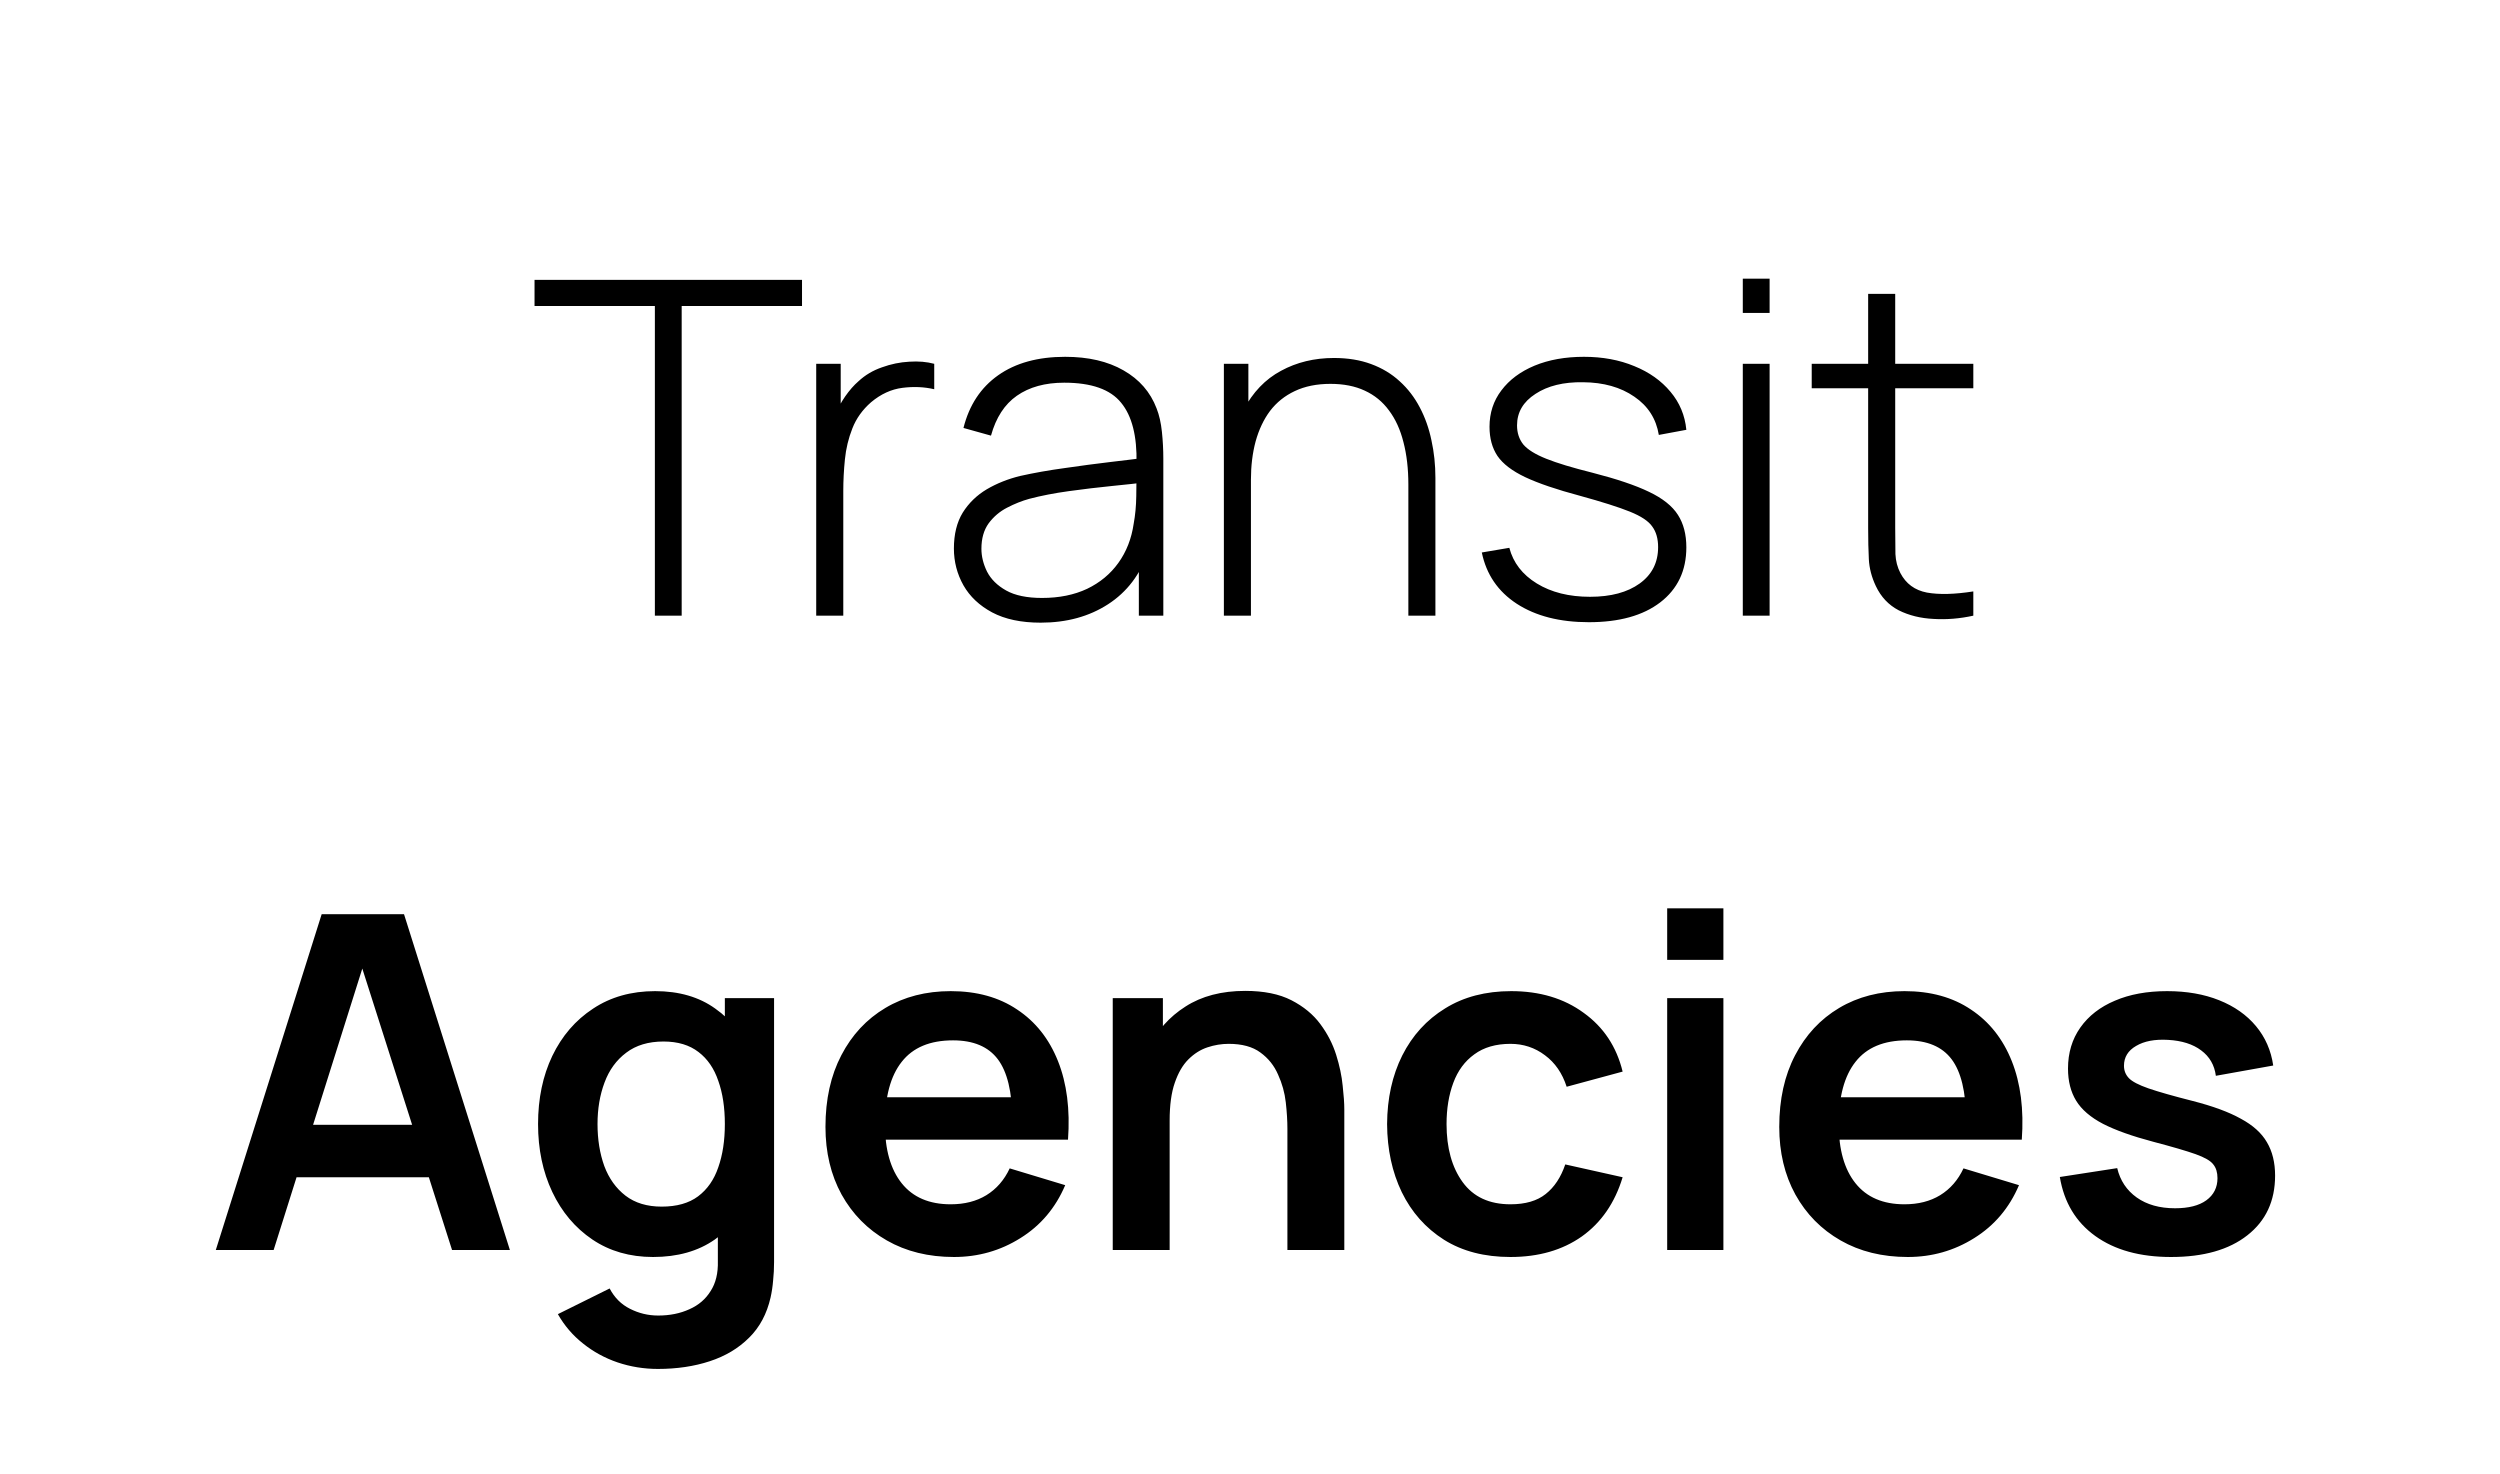 <svg width="134" height="79" viewBox="0 0 134 79" fill="none" xmlns="http://www.w3.org/2000/svg">
<rect width="134" height="79" fill="white"/>
<path d="M35.101 33V16.4H28.651V15H42.988V16.4H36.538V33H35.101ZM43.749 33V19.5H45.062V22.738L44.737 22.312C44.887 21.929 45.075 21.575 45.3 21.25C45.533 20.917 45.77 20.646 46.012 20.438C46.37 20.104 46.791 19.854 47.275 19.688C47.758 19.512 48.245 19.413 48.737 19.387C49.229 19.354 49.675 19.392 50.075 19.5V20.863C49.541 20.738 48.974 20.712 48.374 20.788C47.775 20.863 47.212 21.121 46.687 21.562C46.229 21.962 45.895 22.429 45.687 22.962C45.479 23.488 45.345 24.042 45.287 24.625C45.229 25.2 45.2 25.762 45.2 26.312V33H43.749ZM55.779 33.375C54.738 33.375 53.871 33.192 53.179 32.825C52.496 32.458 51.984 31.975 51.642 31.375C51.3 30.767 51.129 30.108 51.129 29.4C51.129 28.633 51.288 27.992 51.604 27.475C51.929 26.958 52.359 26.542 52.892 26.225C53.434 25.908 54.029 25.671 54.679 25.512C55.421 25.346 56.221 25.204 57.079 25.087C57.938 24.962 58.754 24.854 59.529 24.762C60.313 24.671 60.95 24.592 61.442 24.525L60.917 24.837C60.95 23.379 60.675 22.296 60.092 21.587C59.517 20.871 58.5 20.512 57.042 20.512C56.017 20.512 55.171 20.746 54.504 21.212C53.846 21.671 53.384 22.383 53.117 23.35L51.642 22.938C51.95 21.712 52.571 20.771 53.504 20.113C54.438 19.454 55.634 19.125 57.092 19.125C58.334 19.125 59.375 19.367 60.217 19.85C61.067 20.333 61.659 21.012 61.992 21.887C62.134 22.246 62.229 22.667 62.279 23.15C62.329 23.625 62.354 24.104 62.354 24.587V33H61.042V29.45L61.529 29.575C61.121 30.792 60.409 31.729 59.392 32.388C58.375 33.046 57.171 33.375 55.779 33.375ZM55.854 32.05C56.771 32.05 57.575 31.887 58.267 31.562C58.959 31.229 59.517 30.767 59.942 30.175C60.375 29.575 60.65 28.871 60.767 28.062C60.85 27.613 60.896 27.125 60.904 26.6C60.913 26.075 60.917 25.688 60.917 25.438L61.542 25.837C61 25.904 60.35 25.975 59.592 26.05C58.842 26.125 58.075 26.217 57.292 26.325C56.509 26.433 55.8 26.571 55.167 26.738C54.775 26.846 54.379 27.004 53.979 27.212C53.588 27.413 53.259 27.692 52.992 28.05C52.734 28.408 52.604 28.863 52.604 29.413C52.604 29.821 52.704 30.229 52.904 30.637C53.113 31.046 53.454 31.383 53.929 31.65C54.404 31.917 55.046 32.05 55.854 32.05ZM75.488 33V25.975C75.488 25.125 75.4 24.367 75.225 23.7C75.058 23.033 74.8 22.467 74.45 22C74.108 21.533 73.675 21.179 73.15 20.938C72.633 20.696 72.021 20.575 71.313 20.575C70.579 20.575 69.942 20.704 69.4 20.962C68.867 21.212 68.425 21.567 68.075 22.025C67.733 22.483 67.475 23.029 67.3 23.663C67.133 24.288 67.05 24.971 67.05 25.712L65.913 25.575C65.913 24.117 66.158 22.917 66.65 21.975C67.15 21.025 67.821 20.325 68.663 19.875C69.504 19.417 70.45 19.188 71.5 19.188C72.242 19.188 72.904 19.296 73.488 19.512C74.079 19.729 74.592 20.038 75.025 20.438C75.458 20.829 75.817 21.296 76.1 21.837C76.383 22.371 76.592 22.958 76.725 23.6C76.867 24.242 76.938 24.913 76.938 25.613V33H75.488ZM65.6 33V19.5H66.913V22.538H67.05V33H65.6ZM85.163 33.35C83.605 33.35 82.317 33.021 81.3 32.362C80.292 31.704 79.667 30.788 79.425 29.613L80.9 29.363C81.109 30.163 81.6 30.8 82.375 31.275C83.15 31.75 84.1 31.988 85.225 31.988C86.342 31.988 87.23 31.75 87.888 31.275C88.546 30.8 88.875 30.15 88.875 29.325C88.875 28.875 88.771 28.508 88.563 28.225C88.363 27.933 87.963 27.667 87.363 27.425C86.763 27.183 85.871 26.9 84.688 26.575C83.438 26.242 82.459 25.908 81.75 25.575C81.05 25.242 80.555 24.863 80.263 24.438C79.98 24.012 79.838 23.492 79.838 22.875C79.838 22.133 80.05 21.483 80.475 20.925C80.9 20.358 81.492 19.917 82.25 19.6C83.017 19.283 83.9 19.125 84.9 19.125C85.9 19.125 86.8 19.292 87.6 19.625C88.4 19.95 89.046 20.408 89.538 21C90.029 21.583 90.313 22.262 90.388 23.038L88.913 23.312C88.771 22.446 88.334 21.762 87.6 21.262C86.867 20.754 85.95 20.496 84.85 20.488C83.809 20.471 82.959 20.679 82.3 21.113C81.642 21.538 81.313 22.1 81.313 22.8C81.313 23.2 81.425 23.542 81.65 23.825C81.884 24.1 82.292 24.354 82.875 24.587C83.459 24.821 84.284 25.071 85.35 25.337C86.65 25.671 87.663 26.012 88.388 26.363C89.121 26.712 89.638 27.125 89.938 27.6C90.238 28.067 90.388 28.646 90.388 29.337C90.388 30.587 89.921 31.571 88.988 32.288C88.063 32.996 86.788 33.35 85.163 33.35ZM93.414 16.775V14.938H94.851V16.775H93.414ZM93.414 33V19.5H94.851V33H93.414ZM105.77 33C105.054 33.158 104.345 33.217 103.645 33.175C102.945 33.142 102.32 32.987 101.77 32.712C101.229 32.429 100.82 31.996 100.545 31.413C100.32 30.938 100.195 30.458 100.17 29.975C100.145 29.492 100.133 28.938 100.133 28.312V15.75H101.583V28.288C101.583 28.854 101.587 29.325 101.595 29.7C101.612 30.067 101.7 30.404 101.858 30.712C102.158 31.288 102.633 31.637 103.283 31.762C103.933 31.879 104.762 31.858 105.77 31.7V33ZM97.108 20.812V19.5H105.77V20.812H97.108Z" fill="black"/>
<path d="M11.567 67L17.242 49H21.655L27.33 67H24.23L19.08 50.85H19.755L14.667 67H11.567ZM14.73 63.1V60.288H24.18V63.1H14.73ZM35.265 73.375C34.515 73.375 33.794 73.258 33.102 73.025C32.419 72.792 31.802 72.454 31.252 72.013C30.702 71.579 30.252 71.054 29.902 70.438L32.677 69.062C32.936 69.554 33.298 69.917 33.765 70.15C34.24 70.392 34.744 70.513 35.277 70.513C35.902 70.513 36.461 70.4 36.952 70.175C37.444 69.958 37.823 69.633 38.09 69.2C38.365 68.775 38.494 68.242 38.477 67.6V63.763H38.852V53.5H41.49V67.65C41.49 67.992 41.473 68.317 41.44 68.625C41.415 68.942 41.369 69.25 41.302 69.55C41.102 70.425 40.719 71.142 40.152 71.7C39.586 72.267 38.882 72.688 38.04 72.963C37.206 73.237 36.282 73.375 35.265 73.375ZM35.002 67.375C33.761 67.375 32.677 67.062 31.752 66.438C30.827 65.812 30.111 64.963 29.602 63.888C29.094 62.812 28.84 61.6 28.84 60.25C28.84 58.883 29.094 57.667 29.602 56.6C30.119 55.525 30.848 54.679 31.79 54.062C32.731 53.438 33.84 53.125 35.115 53.125C36.398 53.125 37.473 53.438 38.34 54.062C39.215 54.679 39.877 55.525 40.327 56.6C40.777 57.675 41.002 58.892 41.002 60.25C41.002 61.592 40.777 62.804 40.327 63.888C39.877 64.963 39.206 65.812 38.315 66.438C37.423 67.062 36.319 67.375 35.002 67.375ZM35.465 64.675C36.273 64.675 36.923 64.492 37.415 64.125C37.915 63.75 38.277 63.229 38.502 62.562C38.736 61.896 38.852 61.125 38.852 60.25C38.852 59.367 38.736 58.596 38.502 57.938C38.277 57.271 37.923 56.754 37.44 56.388C36.956 56.013 36.331 55.825 35.565 55.825C34.757 55.825 34.09 56.025 33.565 56.425C33.04 56.817 32.652 57.35 32.402 58.025C32.152 58.692 32.027 59.433 32.027 60.25C32.027 61.075 32.148 61.825 32.39 62.5C32.64 63.167 33.019 63.696 33.527 64.088C34.036 64.479 34.681 64.675 35.465 64.675ZM51.133 67.375C49.766 67.375 48.566 67.079 47.533 66.487C46.499 65.896 45.691 65.075 45.108 64.025C44.533 62.975 44.245 61.767 44.245 60.4C44.245 58.925 44.529 57.646 45.095 56.562C45.662 55.471 46.449 54.625 47.458 54.025C48.466 53.425 49.633 53.125 50.958 53.125C52.358 53.125 53.545 53.454 54.52 54.112C55.504 54.763 56.233 55.683 56.708 56.875C57.183 58.067 57.362 59.471 57.245 61.087H54.258V59.987C54.249 58.521 53.991 57.45 53.483 56.775C52.974 56.1 52.174 55.763 51.083 55.763C49.849 55.763 48.933 56.146 48.333 56.913C47.733 57.671 47.433 58.783 47.433 60.25C47.433 61.617 47.733 62.675 48.333 63.425C48.933 64.175 49.808 64.55 50.958 64.55C51.699 64.55 52.337 64.388 52.87 64.062C53.412 63.729 53.828 63.25 54.12 62.625L57.095 63.525C56.578 64.742 55.779 65.688 54.695 66.362C53.62 67.037 52.433 67.375 51.133 67.375ZM46.483 61.087V58.812H55.77V61.087H46.483ZM69.005 67V60.5C69.005 60.075 68.976 59.604 68.918 59.087C68.86 58.571 68.722 58.075 68.505 57.6C68.297 57.117 67.981 56.721 67.555 56.413C67.139 56.104 66.572 55.95 65.856 55.95C65.472 55.95 65.093 56.013 64.718 56.138C64.343 56.263 64.001 56.479 63.693 56.788C63.393 57.087 63.151 57.504 62.968 58.038C62.785 58.562 62.693 59.237 62.693 60.062L60.906 59.3C60.906 58.15 61.126 57.108 61.568 56.175C62.018 55.242 62.676 54.5 63.543 53.95C64.41 53.392 65.476 53.112 66.743 53.112C67.743 53.112 68.568 53.279 69.218 53.612C69.868 53.946 70.385 54.371 70.768 54.888C71.151 55.404 71.435 55.954 71.618 56.538C71.801 57.121 71.918 57.675 71.968 58.2C72.026 58.717 72.055 59.138 72.055 59.462V67H69.005ZM59.643 67V53.5H62.331V57.688H62.693V67H59.643ZM80.96 67.375C79.569 67.375 78.381 67.067 77.398 66.45C76.414 65.825 75.66 64.975 75.135 63.9C74.618 62.825 74.356 61.608 74.348 60.25C74.356 58.867 74.627 57.642 75.16 56.575C75.702 55.5 76.469 54.658 77.46 54.05C78.452 53.433 79.631 53.125 80.998 53.125C82.531 53.125 83.827 53.513 84.885 54.288C85.952 55.054 86.648 56.104 86.973 57.438L83.973 58.25C83.739 57.525 83.352 56.962 82.81 56.562C82.269 56.154 81.652 55.95 80.96 55.95C80.177 55.95 79.531 56.138 79.023 56.513C78.514 56.879 78.139 57.388 77.898 58.038C77.656 58.688 77.535 59.425 77.535 60.25C77.535 61.533 77.823 62.571 78.398 63.362C78.973 64.154 79.827 64.55 80.96 64.55C81.76 64.55 82.389 64.367 82.848 64C83.314 63.633 83.664 63.104 83.898 62.413L86.973 63.1C86.556 64.475 85.827 65.533 84.785 66.275C83.743 67.008 82.469 67.375 80.96 67.375ZM89.361 51.45V48.688H92.374V51.45H89.361ZM89.361 67V53.5H92.374V67H89.361ZM102.256 67.375C100.889 67.375 99.689 67.079 98.656 66.487C97.622 65.896 96.814 65.075 96.231 64.025C95.656 62.975 95.368 61.767 95.368 60.4C95.368 58.925 95.651 57.646 96.218 56.562C96.785 55.471 97.572 54.625 98.581 54.025C99.589 53.425 100.756 53.125 102.081 53.125C103.481 53.125 104.668 53.454 105.643 54.112C106.626 54.763 107.356 55.683 107.831 56.875C108.306 58.067 108.485 59.471 108.368 61.087H105.381V59.987C105.372 58.521 105.114 57.45 104.606 56.775C104.097 56.1 103.297 55.763 102.206 55.763C100.972 55.763 100.056 56.146 99.456 56.913C98.856 57.671 98.556 58.783 98.556 60.25C98.556 61.617 98.856 62.675 99.456 63.425C100.056 64.175 100.931 64.55 102.081 64.55C102.822 64.55 103.46 64.388 103.993 64.062C104.535 63.729 104.951 63.25 105.243 62.625L108.218 63.525C107.701 64.742 106.901 65.688 105.818 66.362C104.743 67.037 103.556 67.375 102.256 67.375ZM97.606 61.087V58.812H106.893V61.087H97.606ZM116.37 67.375C114.703 67.375 113.349 67 112.307 66.25C111.266 65.5 110.632 64.446 110.407 63.087L113.482 62.612C113.641 63.279 113.991 63.804 114.532 64.188C115.074 64.571 115.757 64.763 116.582 64.763C117.307 64.763 117.866 64.621 118.257 64.338C118.657 64.046 118.857 63.65 118.857 63.15C118.857 62.842 118.782 62.596 118.632 62.413C118.491 62.221 118.174 62.038 117.682 61.862C117.191 61.688 116.436 61.467 115.42 61.2C114.286 60.9 113.386 60.579 112.72 60.237C112.053 59.888 111.574 59.475 111.282 59C110.991 58.525 110.845 57.95 110.845 57.275C110.845 56.433 111.066 55.7 111.507 55.075C111.949 54.45 112.566 53.971 113.357 53.638C114.149 53.296 115.082 53.125 116.157 53.125C117.207 53.125 118.136 53.288 118.945 53.612C119.761 53.938 120.42 54.4 120.92 55C121.42 55.6 121.728 56.304 121.845 57.112L118.77 57.663C118.695 57.087 118.432 56.633 117.982 56.3C117.541 55.967 116.949 55.779 116.207 55.737C115.499 55.696 114.928 55.804 114.495 56.062C114.061 56.312 113.845 56.667 113.845 57.125C113.845 57.383 113.932 57.604 114.107 57.788C114.282 57.971 114.632 58.154 115.157 58.337C115.691 58.521 116.482 58.746 117.532 59.013C118.607 59.288 119.466 59.604 120.107 59.962C120.757 60.312 121.224 60.733 121.507 61.225C121.799 61.717 121.945 62.312 121.945 63.013C121.945 64.371 121.449 65.438 120.457 66.213C119.474 66.987 118.111 67.375 116.37 67.375Z" fill="black"/>
</svg>
